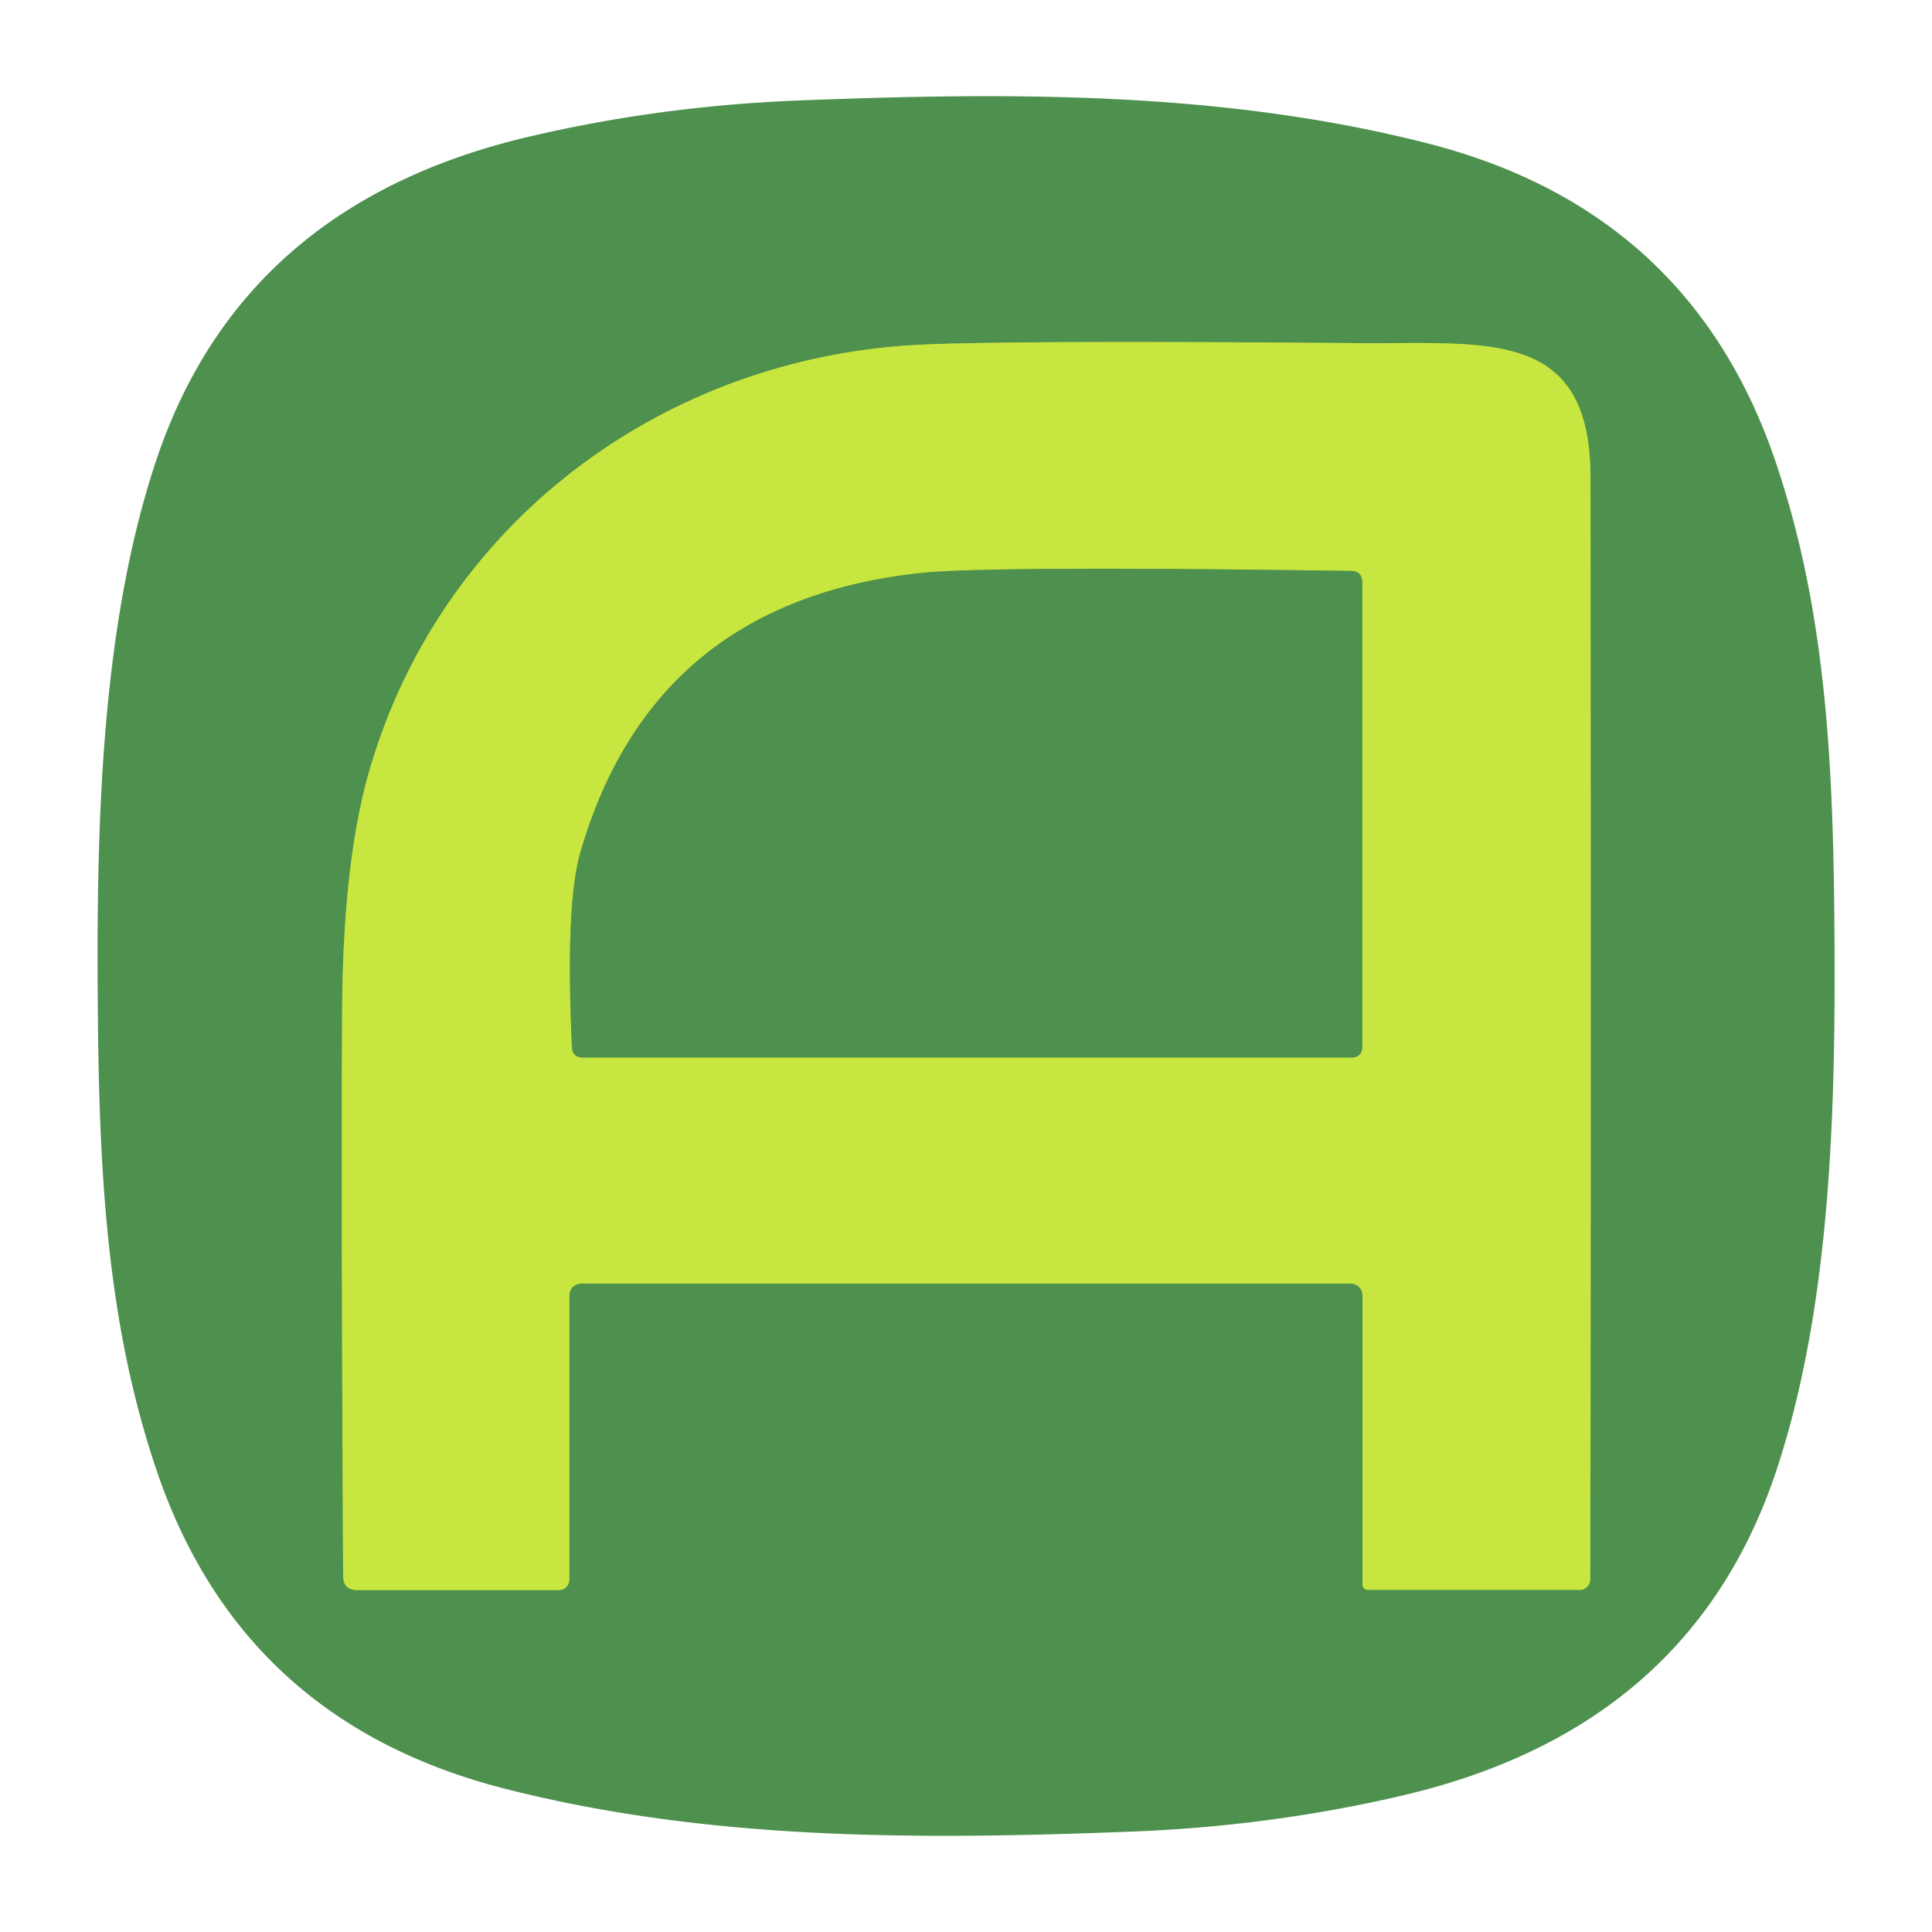 <?xml version="1.0" encoding="UTF-8" standalone="no"?>
<!DOCTYPE svg PUBLIC "-//W3C//DTD SVG 1.1//EN" "http://www.w3.org/Graphics/SVG/1.1/DTD/svg11.dtd">
<svg xmlns="http://www.w3.org/2000/svg" version="1.1" viewBox="0.00 0.00 96.00 96.00">
<g stroke-width="2.00" fill="none" stroke-linecap="butt">
<path stroke="#8bbb46" vector-effect="non-scaling-stroke" d="
  M 28.29 64.37
  A 0.59 0.59 0.0 0 1 28.88 63.78
  L 67.12 63.78
  A 0.58 0.57 0.0 0 1 67.70 64.35
  L 67.70 78.73
  A 0.27 0.27 0.0 0 0 67.97 79.00
  L 78.50 79.00
  A 0.52 0.52 0.0 0 0 79.02 78.48
  Q 79.06 58.18 79.03 23.74
  C 79.03 16.28 73.89 17.10 67.51 17.05
  Q 50.73 16.91 45.90 17.12
  C 33.15 17.67 22.02 25.81 18.38 38.20
  Q 17.04 42.77 17.00 50.25
  Q 16.95 59.77 17.05 78.30
  Q 17.05 79.01 17.76 79.01
  L 27.77 79.01
  A 0.52 0.52 0.0 0 0 28.29 78.49
  L 28.29 64.37"
/>
<path stroke="#8bbb46" vector-effect="non-scaling-stroke" d="
  M 67.20 52.55
  A 0.49 0.49 0.0 0 0 67.69 52.06
  L 67.69 28.94
  Q 67.69 28.38 67.13 28.37
  Q 49.20 28.11 45.77 28.47
  Q 32.45 29.89 28.84 42.35
  Q 28.09 44.96 28.42 52.03
  Q 28.45 52.55 28.97 52.55
  L 67.20 52.55"
/>
</g>
<path fill="#4e904d" d="
  M 4.85 48.00
  C 4.83 39.47 5.23 30.51 7.74 22.94
  Q 11.98 10.16 26.25 6.80
  Q 32.79 5.26 39.75 4.99
  C 50.28 4.58 60.77 4.53 70.92 7.12
  Q 84.03 10.46 88.25 23.01
  C 90.87 30.77 91.14 38.75 91.16 48.00
  C 91.18 56.53 90.78 65.49 88.27 73.06
  Q 84.03 85.84 69.76 89.20
  Q 63.22 90.74 56.26 91.01
  C 45.73 91.42 35.24 91.47 25.09 88.88
  Q 11.98 85.54 7.76 73.00
  C 5.14 65.23 4.87 57.25 4.85 48.00
  Z
  M 28.29 64.37
  A 0.59 0.59 0.0 0 1 28.88 63.78
  L 67.12 63.78
  A 0.58 0.57 0.0 0 1 67.70 64.35
  L 67.70 78.73
  A 0.27 0.27 0.0 0 0 67.97 79.00
  L 78.50 79.00
  A 0.52 0.52 0.0 0 0 79.02 78.48
  Q 79.06 58.18 79.03 23.74
  C 79.03 16.28 73.89 17.10 67.51 17.05
  Q 50.73 16.91 45.90 17.12
  C 33.15 17.67 22.02 25.81 18.38 38.20
  Q 17.04 42.77 17.00 50.25
  Q 16.95 59.77 17.05 78.30
  Q 17.05 79.01 17.76 79.01
  L 27.77 79.01
  A 0.52 0.52 0.0 0 0 28.29 78.49
  L 28.29 64.37
  Z"
/>
<path fill="#c7e63f" d="
  M 28.29 64.37
  L 28.29 78.49
  A 0.52 0.52 0.0 0 1 27.77 79.01
  L 17.76 79.01
  Q 17.05 79.01 17.05 78.30
  Q 16.95 59.77 17.00 50.25
  Q 17.04 42.77 18.38 38.20
  C 22.02 25.81 33.15 17.67 45.90 17.12
  Q 50.73 16.91 67.51 17.05
  C 73.89 17.10 79.03 16.28 79.03 23.74
  Q 79.06 58.18 79.02 78.48
  A 0.52 0.52 0.0 0 1 78.50 79.00
  L 67.97 79.00
  A 0.27 0.27 0.0 0 1 67.70 78.73
  L 67.70 64.35
  A 0.58 0.57 -0.0 0 0 67.12 63.78
  L 28.88 63.78
  A 0.59 0.59 0.0 0 0 28.29 64.37
  Z
  M 67.20 52.55
  A 0.49 0.49 0.0 0 0 67.69 52.06
  L 67.69 28.94
  Q 67.69 28.38 67.13 28.37
  Q 49.20 28.11 45.77 28.47
  Q 32.45 29.89 28.84 42.35
  Q 28.09 44.96 28.42 52.03
  Q 28.45 52.55 28.97 52.55
  L 67.20 52.55
  Z"
/>
<path fill="#4e904d" d="
  M 67.20 52.55
  L 28.97 52.55
  Q 28.45 52.55 28.42 52.03
  Q 28.09 44.96 28.84 42.35
  Q 32.45 29.89 45.77 28.47
  Q 49.20 28.11 67.13 28.37
  Q 67.69 28.38 67.69 28.94
  L 67.69 52.06
  A 0.49 0.49 0.0 0 1 67.20 52.55
  Z"
/>
</svg>
